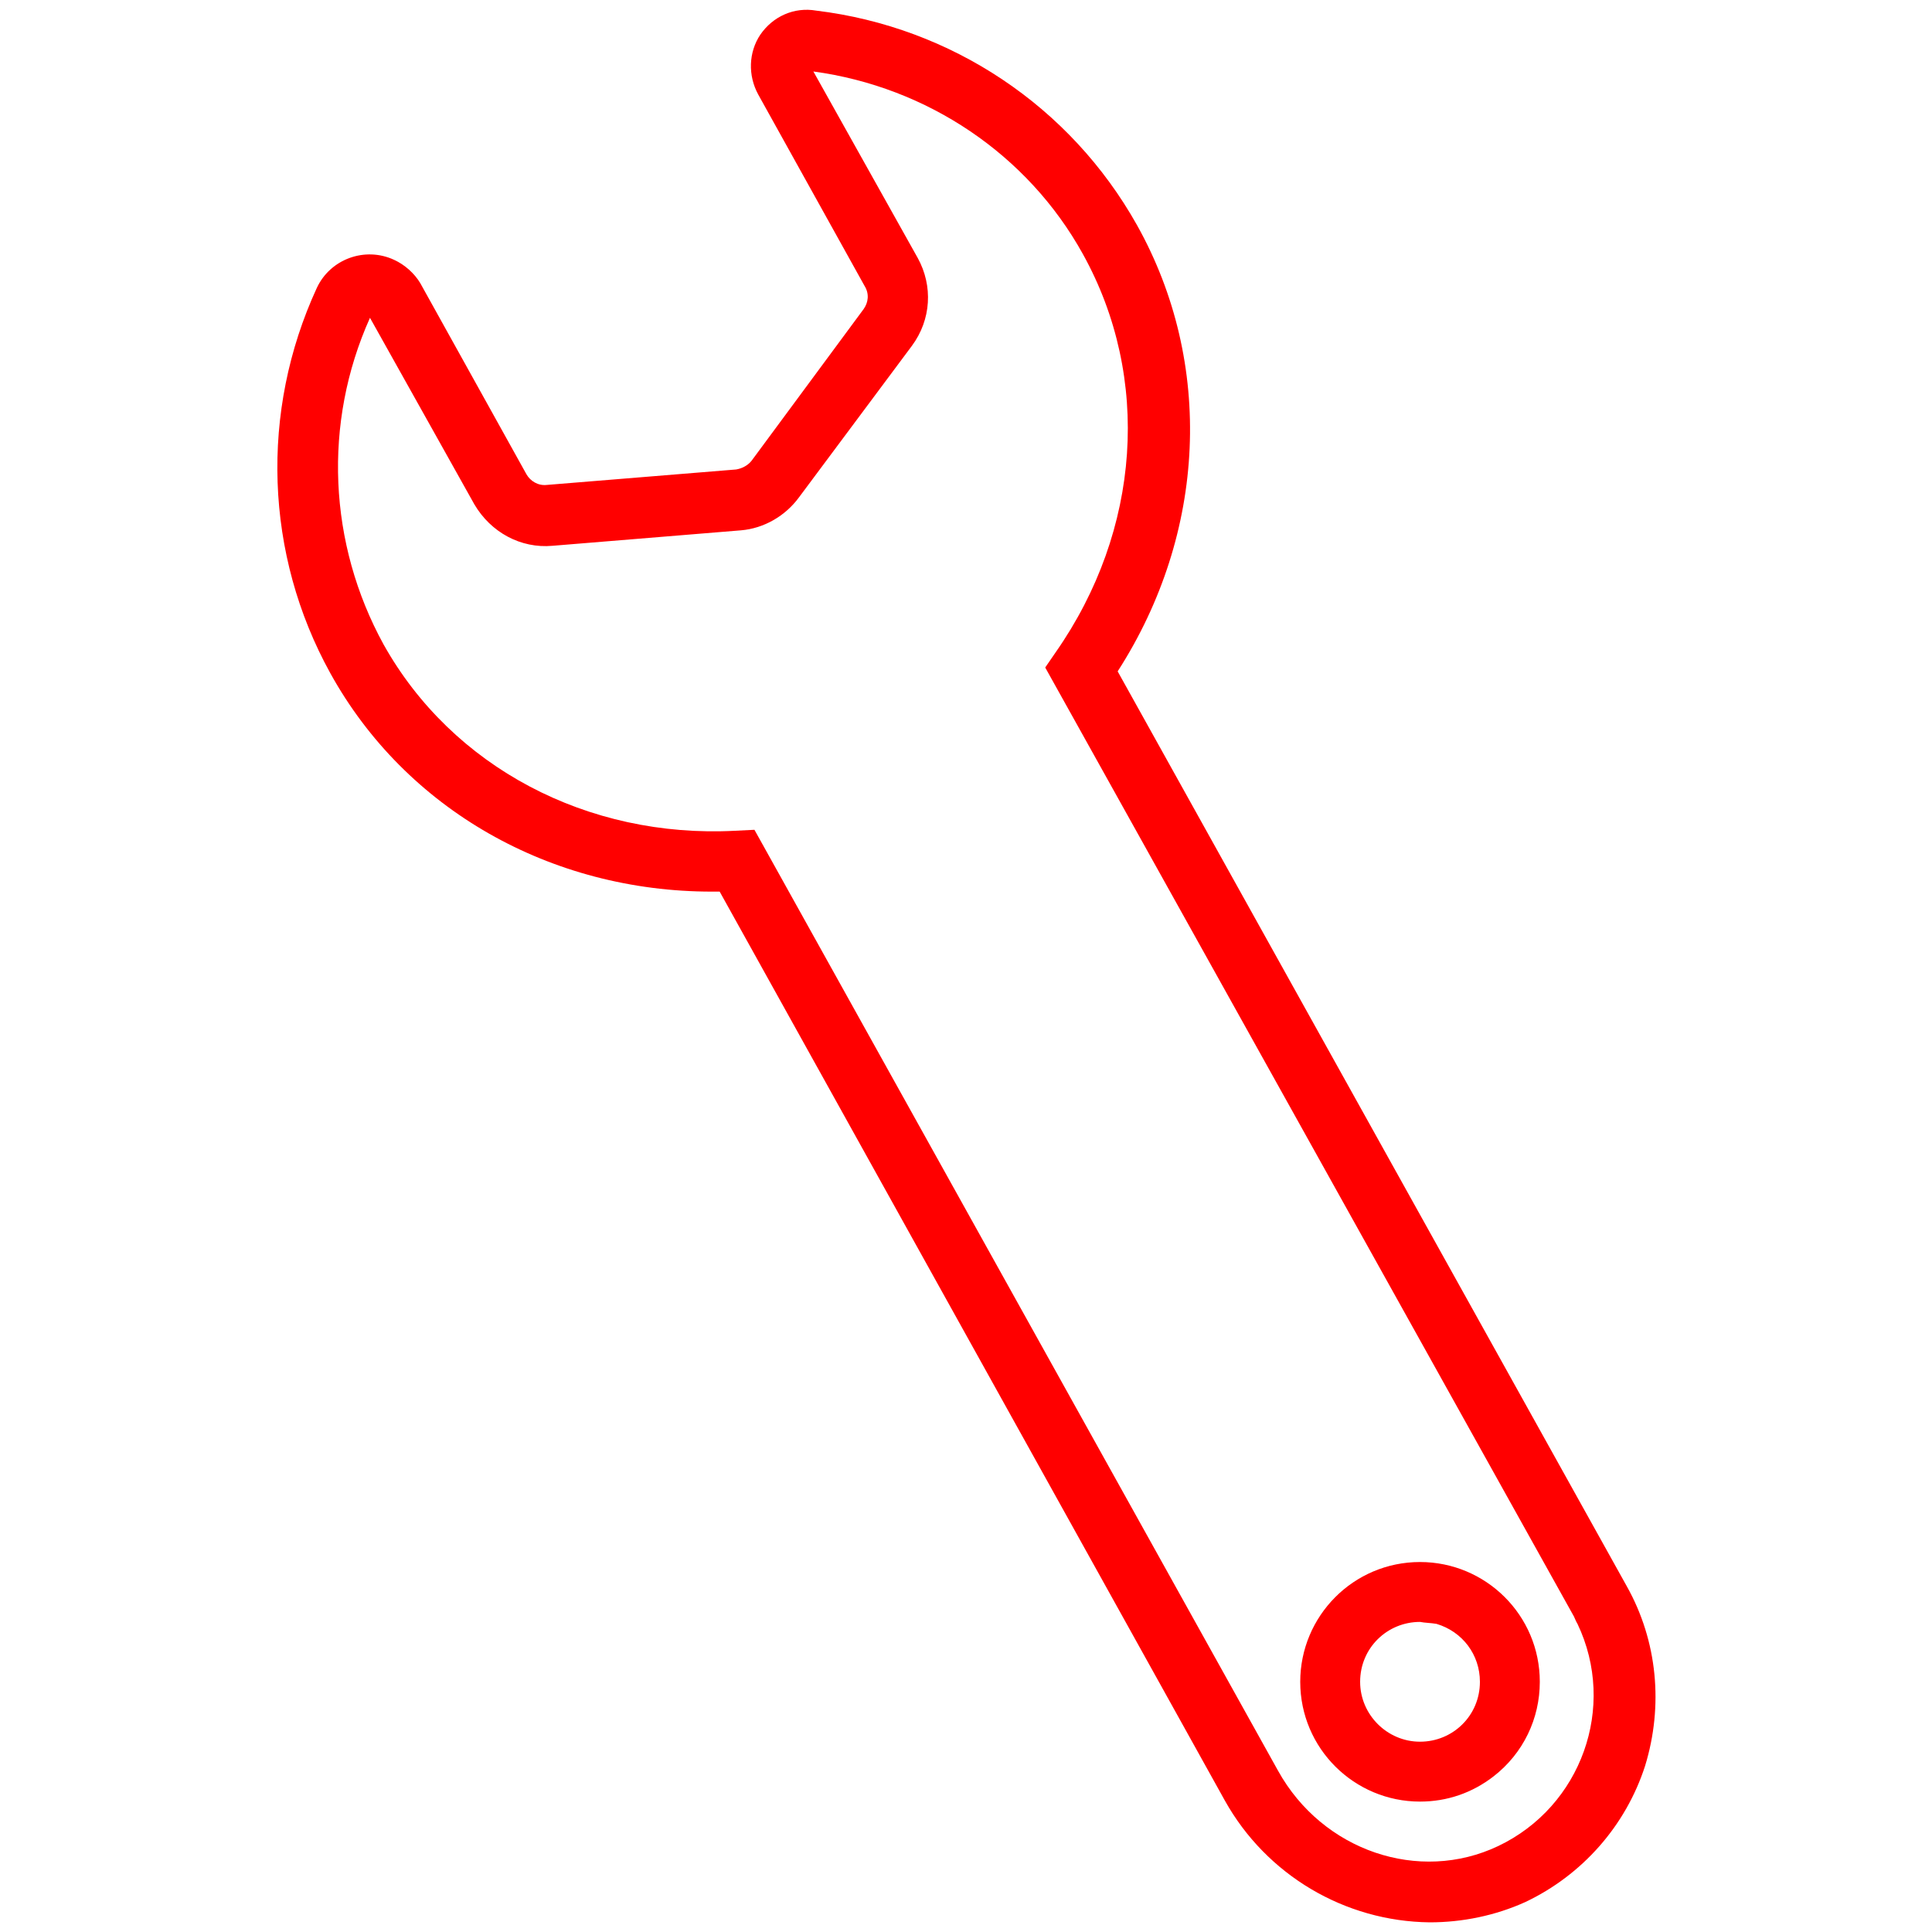<?xml version="1.0" encoding="utf-8"?>
<!-- Generator: Adobe Illustrator 27.1.0, SVG Export Plug-In . SVG Version: 6.00 Build 0)  -->
<svg version="1.1" id="Ebene_1" xmlns="http://www.w3.org/2000/svg" xmlns:xlink="http://www.w3.org/1999/xlink" x="0px" y="0px"
	 viewBox="0 0 200 200" style="enable-background:new 0 0 200 200;" xml:space="preserve">
<style type="text/css">
	.st0{fill:#FF0000;}
</style>
<path class="st0" d="M148,199c-8.8-0.1-16.9-4.9-21.2-12.6L74.5,92.3h-0.8C57,92.3,42,83.8,34.2,69.7c-6.8-12.3-7.3-27.1-1.4-39.9
	c1.4-3,5-4.3,8-2.9c1.1,0.5,2.1,1.4,2.7,2.4l11,19.8c0.4,0.7,1.2,1.2,2.1,1.1l19.6-1.6c0.6-0.1,1.2-0.4,1.6-0.9L89.4,32
	c0.5-0.7,0.6-1.6,0.1-2.4l-11-19.8c-1.1-2-1-4.4,0.2-6.2c1.3-1.9,3.5-2.9,5.8-2.5c14,1.7,26.3,9.9,33.2,22.2c8,14.3,7.2,31.9-2,46.2
	l52.7,94.7c3.2,5.7,3.8,12.4,1.9,18.6c-2,6.2-6.5,11.3-12.4,14.1C154.8,198.3,151.4,199,148,199L148,199z M78.1,85.9l54.2,97.4
	c4.6,8.3,14.6,11.7,22.8,7.8c8.6-4.1,12.3-14.4,8.2-23c-0.2-0.3-0.3-0.7-0.5-1l-54.6-98l1.1-1.6c8.8-12.6,9.9-28.4,2.8-41.2
	C106.4,16,96,9,84.2,7.4L95,26.7c1.6,2.9,1.4,6.4-0.6,9.1L82.7,51.5c-1.4,1.9-3.6,3.2-6,3.4l-19.5,1.6c-3.3,0.3-6.4-1.4-8.1-4.3
	L38.3,32.9c-4.9,10.9-4.3,23.4,1.4,33.8C46.8,79.4,60.8,86.8,76.1,86L78.1,85.9L78.1,85.9z M147,186.5c-6.8,0-12.4-5.5-12.4-12.4
	c0-6.8,5.5-12.4,12.4-12.4c6.8,0,12.4,5.5,12.4,12.4c0,3.8-1.7,7.4-4.8,9.8C152.4,185.6,149.8,186.5,147,186.5L147,186.5z
	 M147,167.9c-3.4,0-6.2,2.7-6.2,6.2l0,0c0,3.4,2.8,6.2,6.2,6.2s6.2-2.7,6.2-6.2c0-2.8-1.8-5.2-4.5-6C148.1,168,147.5,168,147,167.9
	L147,167.9z"/>
</svg>
